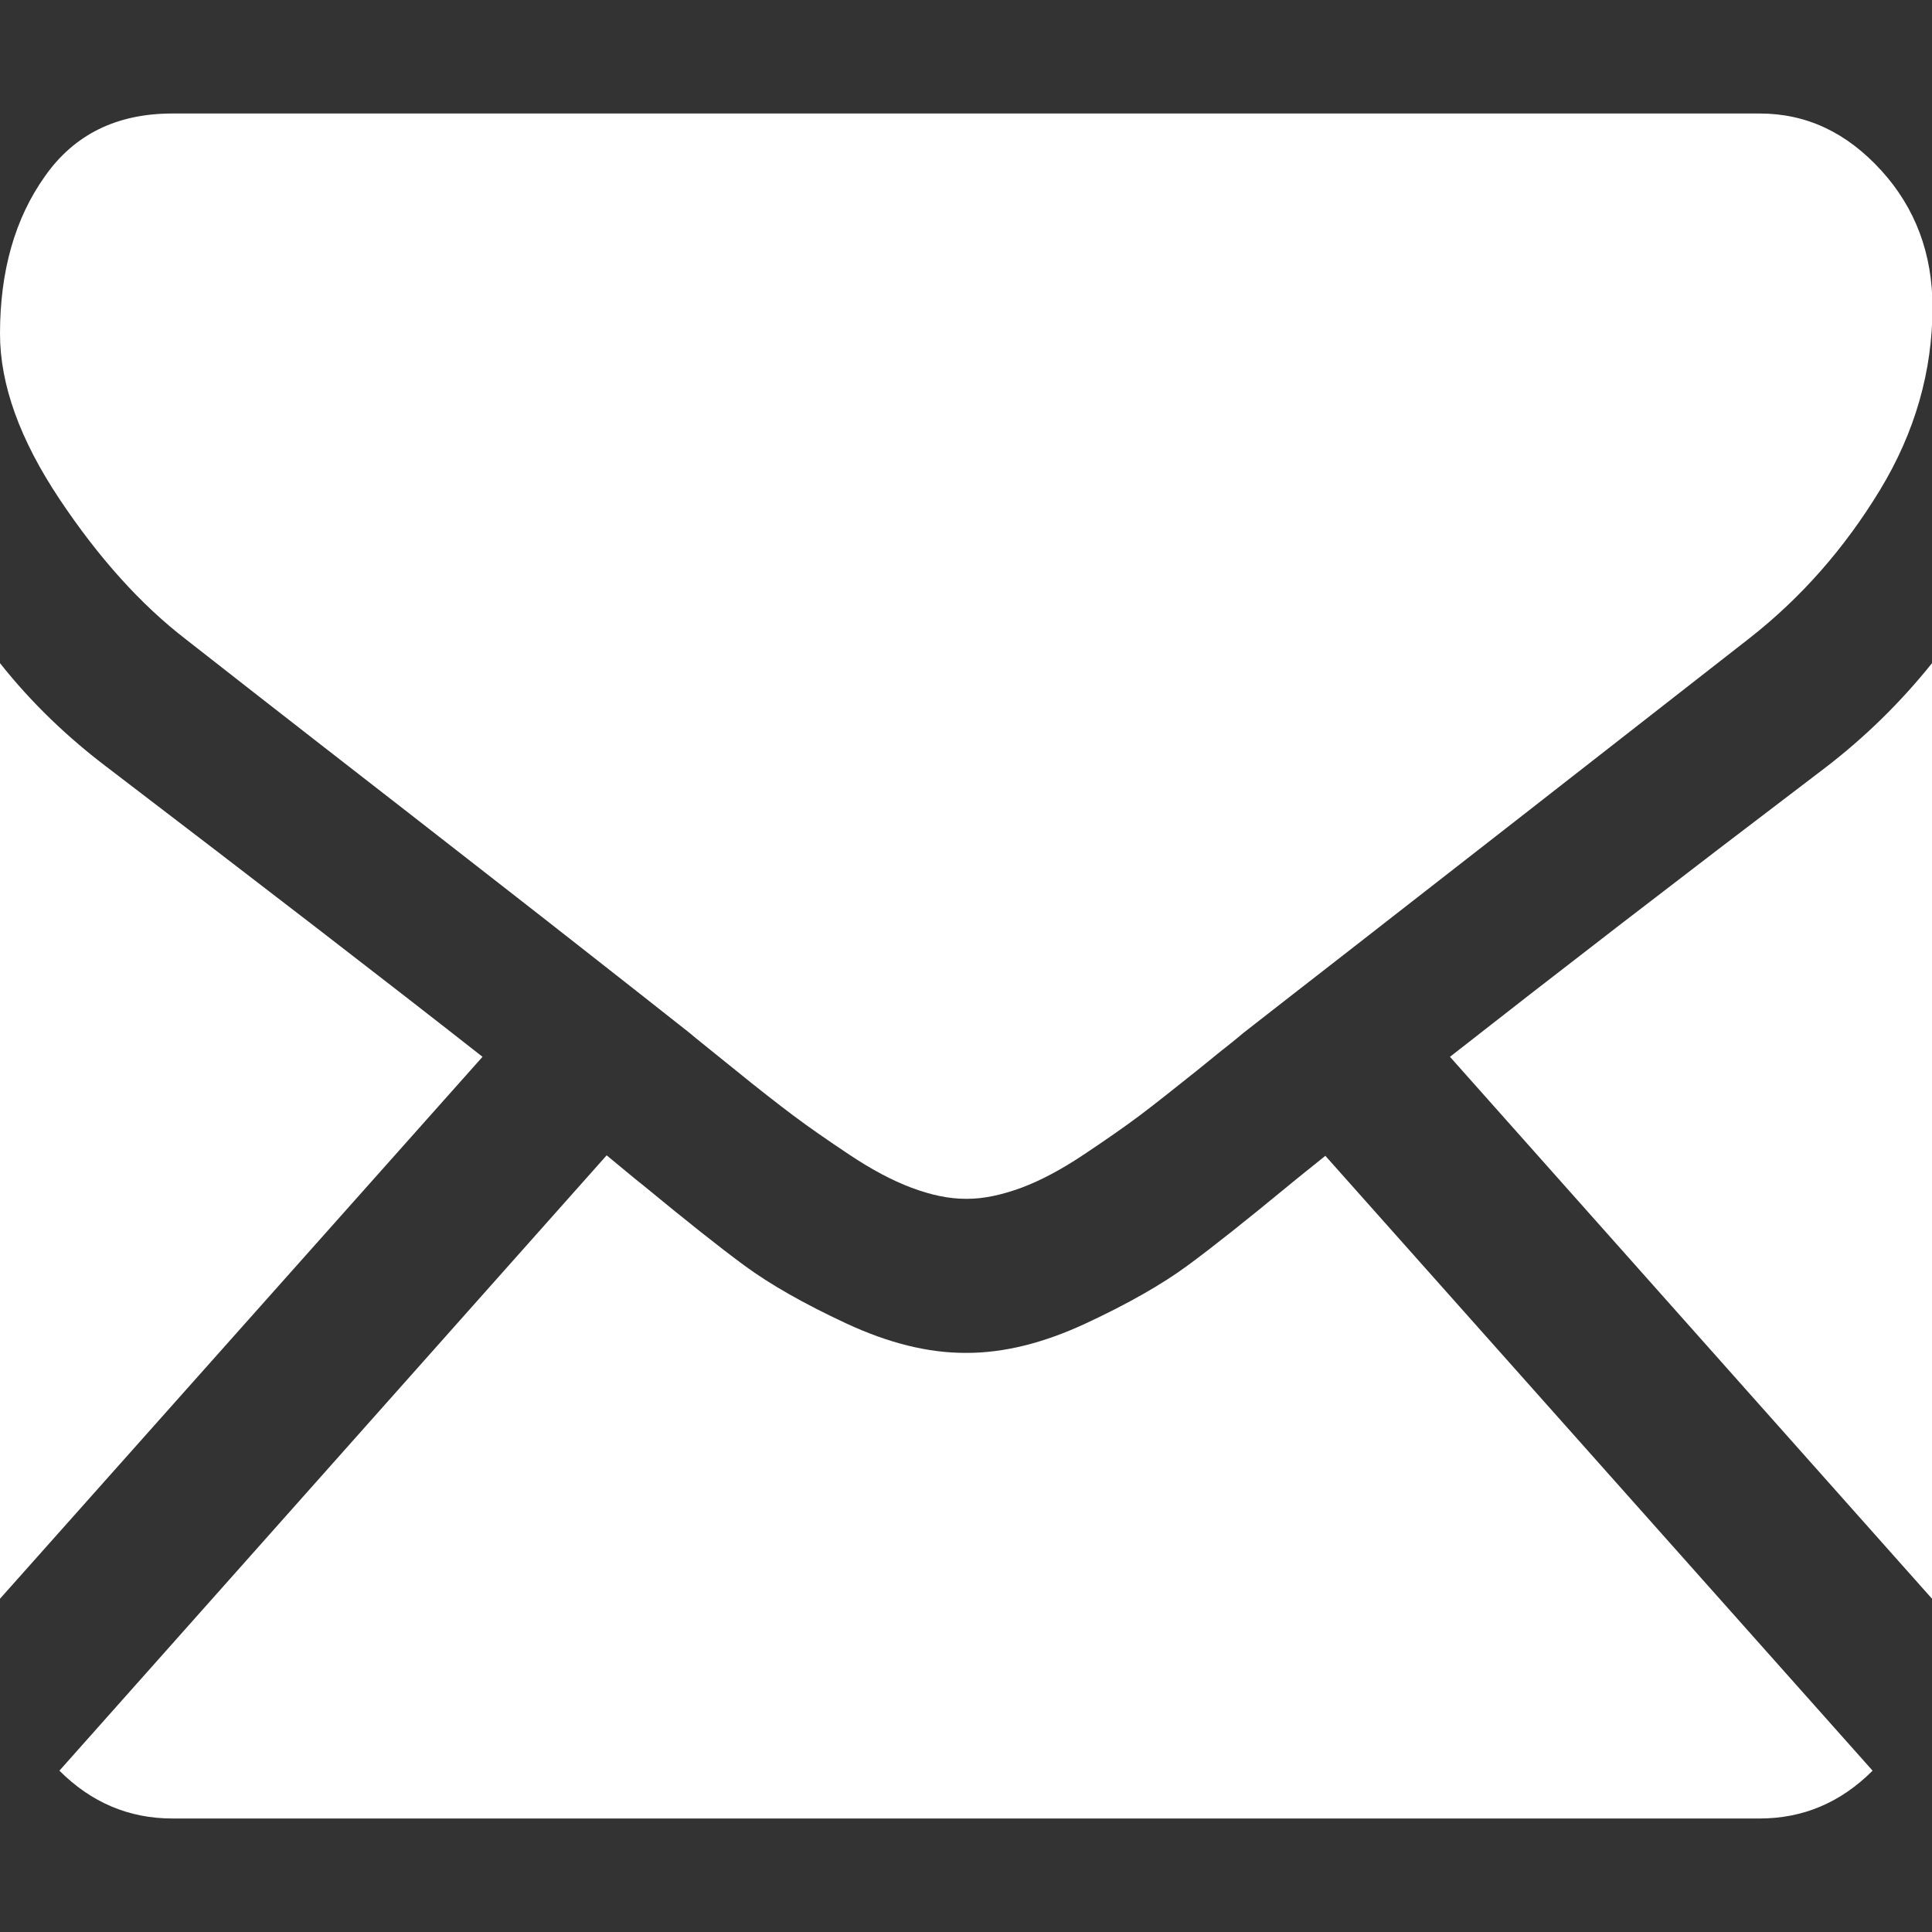 <?xml version="1.0" encoding="utf-8"?>
<!-- Generator: Adobe Illustrator 24.2.3, SVG Export Plug-In . SVG Version: 6.00 Build 0)  -->
<svg version="1.1" id="_レイヤー_1" xmlns="http://www.w3.org/2000/svg" xmlns:xlink="http://www.w3.org/1999/xlink" x="0px"
	 y="0px" width="400px" height="400px" viewBox="0 0 400 400" style="enable-background:new 0 0 400 400;" xml:space="preserve">
<rect x="0" y="0" width="400" height="400" fill="#333333" stroke="none"/>
<style type="text/css">
	.st0{fill:#FFFFFF;}
</style>
<path class="st0" d="M364.3,376.5c9,0,16.8-3.3,23.4-9.9L274.4,239.3c-2.7,2.2-5.4,4.3-7.8,6.3c-8.5,7-15.4,12.5-20.7,16.4
	c-5.3,3.9-12.3,7.9-21.1,12c-8.8,4.1-17,6.1-24.6,6.1h-0.4c-7.6,0-15.8-2-24.6-6.1c-8.8-4.1-15.8-8.1-21.1-12
	c-5.3-3.9-12.2-9.4-20.7-16.4c-2.4-1.9-5-4.1-7.8-6.4L12.3,366.6c6.6,6.6,14.4,9.9,23.4,9.9H364.3L364.3,376.5z"/>
<path class="st0" d="M22.5,159.1c-8.5-6.4-16-13.6-22.5-21.8V331l99.9-112.2C79.9,203.1,54.2,183.3,22.5,159.1L22.5,159.1z"/>
<path class="st0" d="M377.7,159.1c-30.4,23.1-56.2,43-77.5,59.7L400,331V137.3C393.6,145.3,386.2,152.6,377.7,159.1L377.7,159.1z"/>
<path class="st0" d="M364.3,23.5H35.7c-11.5,0-20.3,4.3-26.4,13C3.1,45.2,0,56.1,0,69.1c0,10.5,4.1,21.9,12.3,34.2
	s16.9,21.9,26.1,29c5.1,4,20.3,15.9,45.8,35.7c13.7,10.7,25.7,20,36,28.1c8.8,6.9,16.3,12.8,22.5,17.7c0.7,0.6,1.8,1.5,3.3,2.7
	c1.6,1.3,3.6,2.9,6.2,5c4.8,3.9,8.9,7.1,12.1,9.5c3.2,2.4,7.1,5.1,11.6,8.1c4.5,3,8.8,5.3,12.8,6.8s7.7,2.3,11.2,2.3h0.4
	c3.4,0,7.1-0.8,11.2-2.3c4-1.5,8.3-3.8,12.8-6.8c4.5-3,8.4-5.7,11.6-8.1c3.2-2.4,7.2-5.6,12.1-9.5c2.5-2,4.5-3.7,6.2-5
	c1.5-1.2,2.6-2.1,3.3-2.7c4.9-3.8,12.4-9.7,22.6-17.6c18.5-14.4,45.8-35.7,81.9-63.9c10.9-8.5,19.9-18.8,27.2-30.8
	c7.3-12,10.9-24.7,10.9-37.9c0-11-3.5-20.5-10.6-28.3C382.3,27.4,374,23.5,364.3,23.5L364.3,23.5z"/>
</svg>
